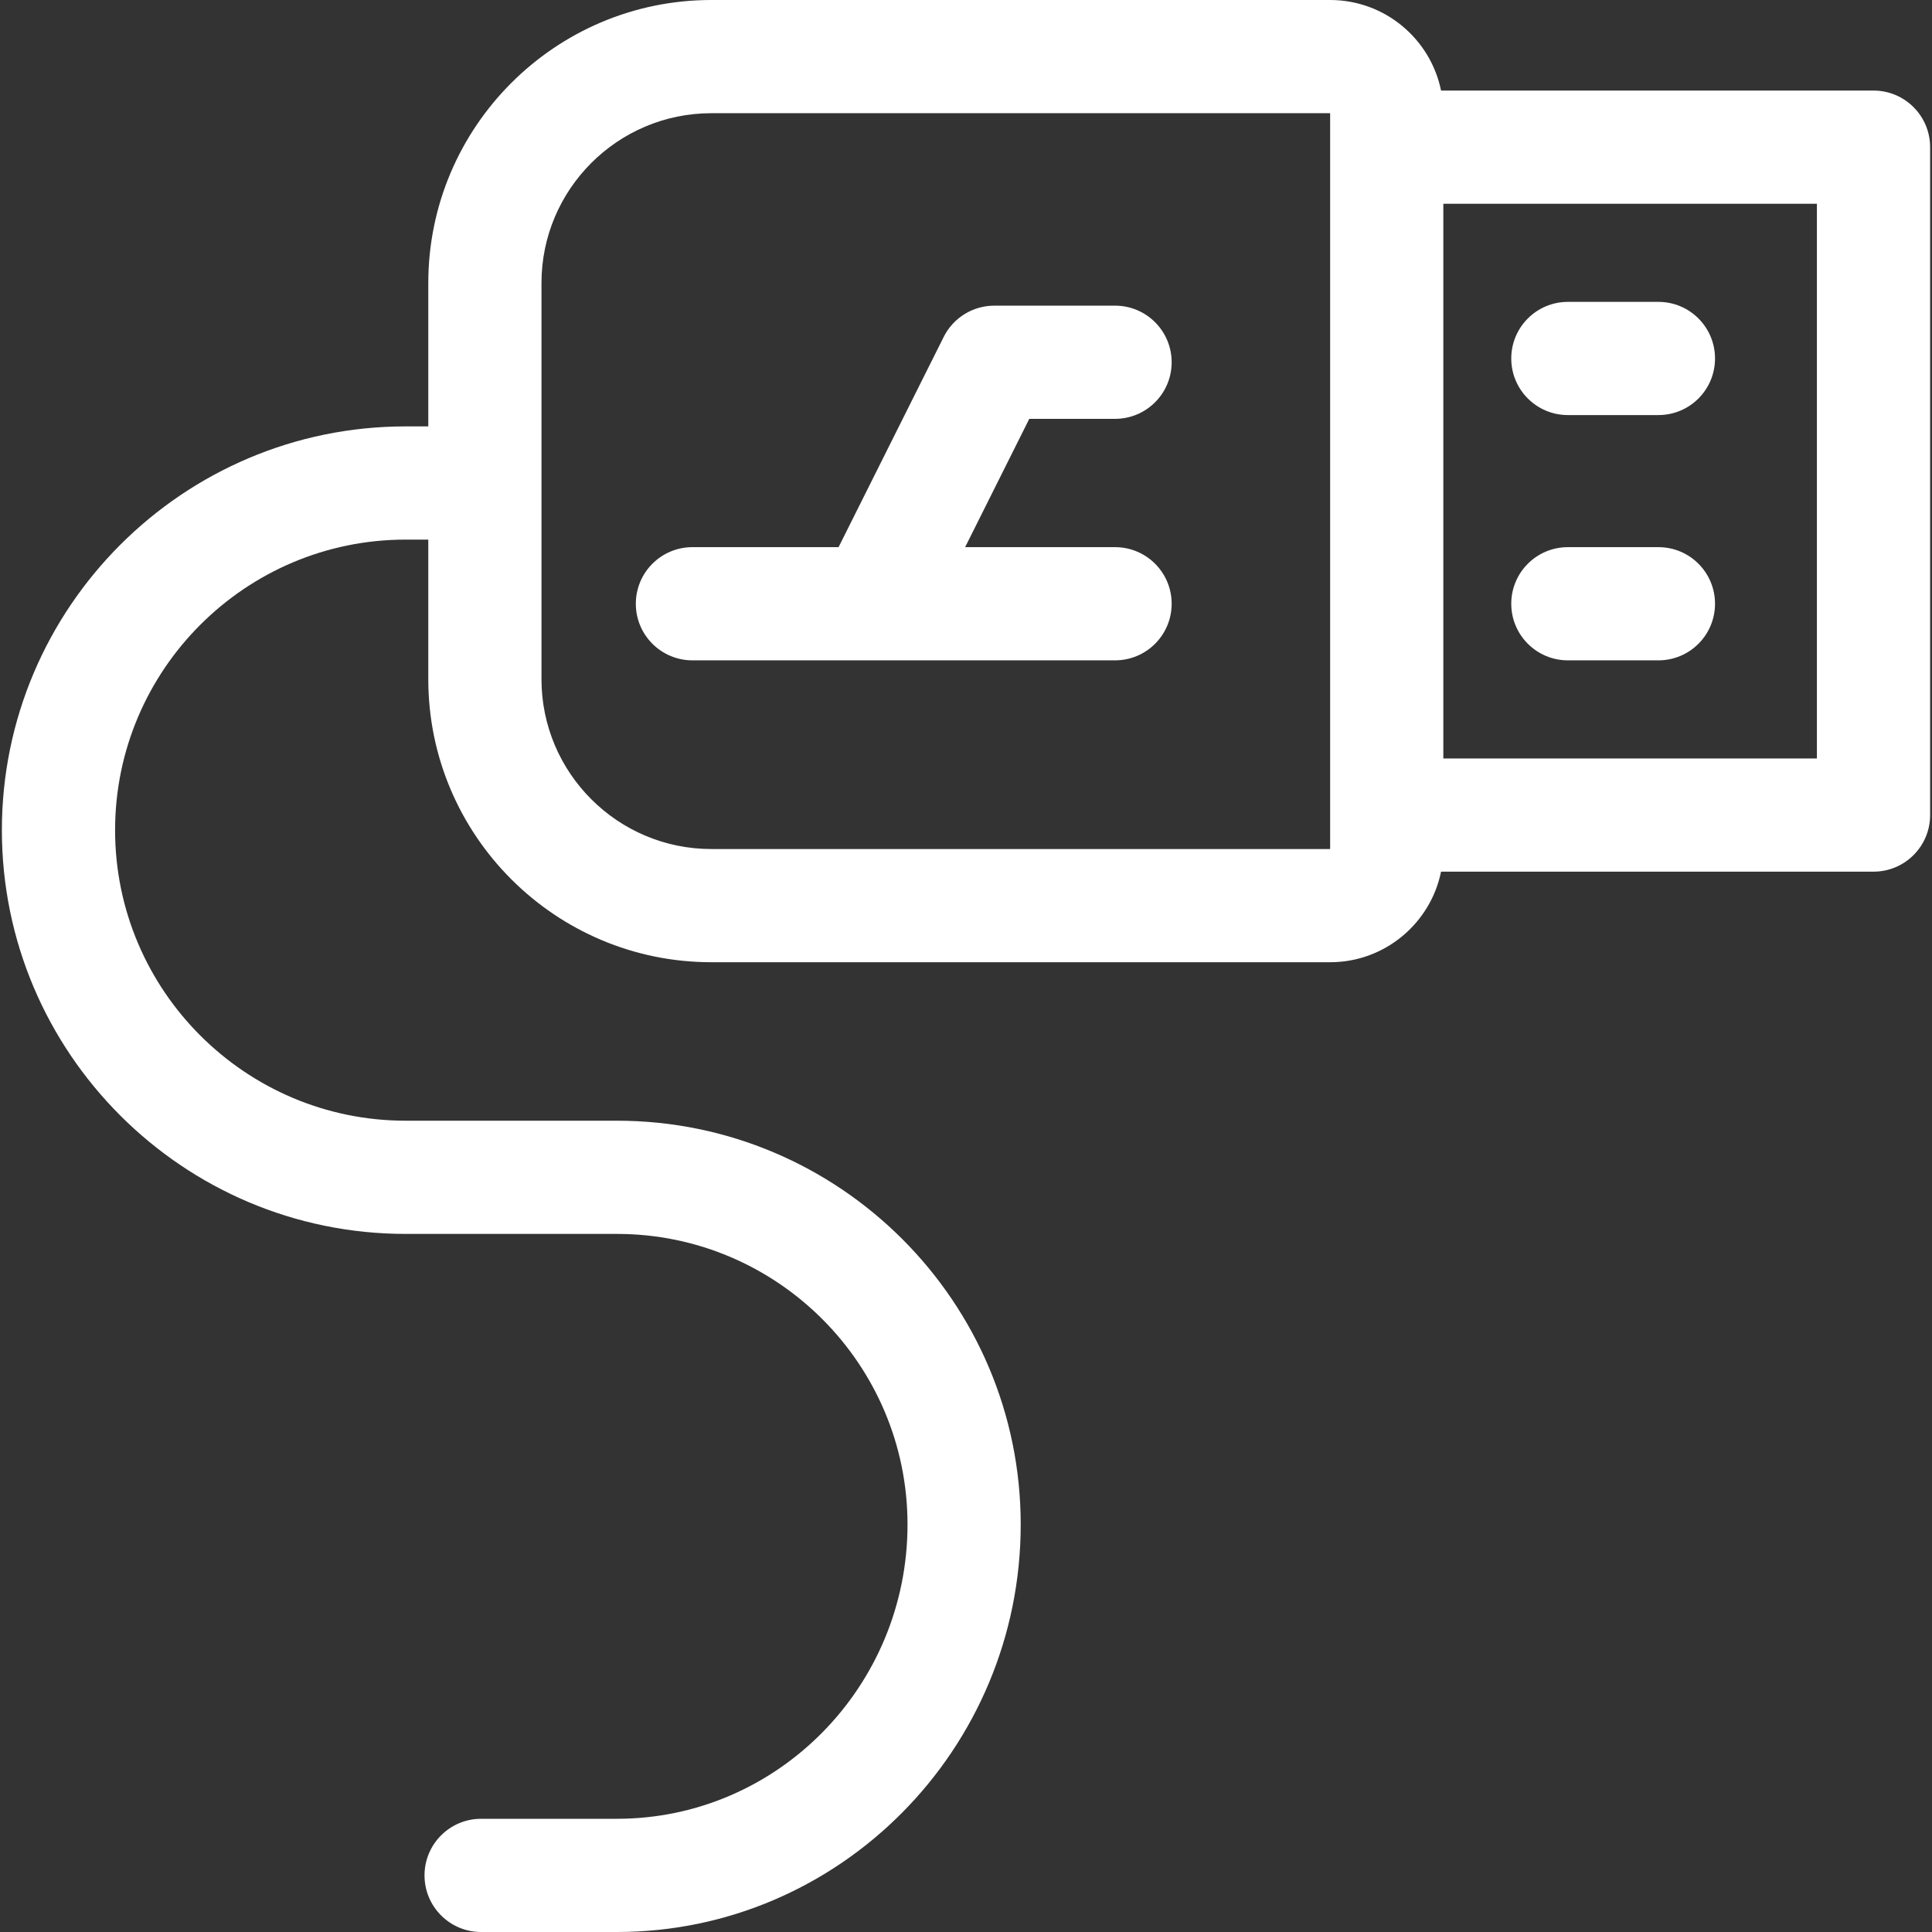 <svg width="107" height="107" viewBox="0 0 107 107" fill="none" xmlns="http://www.w3.org/2000/svg">
<rect x="0" y="0" width="107" height="107" fill="#333333" stroke="none"/>
<g clip-path="url(#clip0_2116_656)">
<path d="M103.761 5.016H79.81C79.228 2.157 76.695 0 73.667 0H39.394C30.751 0 23.72 7.031 23.72 15.674V23.615H22.466C10.136 23.615 0.104 33.647 0.104 45.977C0.104 58.307 10.136 68.338 22.466 68.338H34.169C43.042 68.338 50.261 75.557 50.261 84.43C50.261 93.418 43.042 100.73 34.169 100.73H26.645C24.914 100.73 23.511 102.134 23.511 103.865C23.511 105.596 24.914 107 26.645 107H34.169C46.499 107 56.53 96.875 56.53 84.43C56.53 72.1 46.499 62.068 34.169 62.068H22.466C13.593 62.068 6.374 54.85 6.374 45.977C6.374 37.103 13.593 29.885 22.466 29.885H23.72V37.617C23.72 46.26 30.751 53.291 39.394 53.291H73.667C76.695 53.291 79.228 51.134 79.81 48.275H103.761C105.492 48.275 106.896 46.872 106.896 45.141V8.15C106.896 6.419 105.492 5.016 103.761 5.016ZM73.667 47.022H39.394C34.208 47.022 29.989 42.803 29.989 37.617V15.674C29.989 10.488 34.208 6.27 39.394 6.27H73.667V47.022ZM100.626 42.006H79.936V11.285H100.626V42.006Z" fill="white"/>
<path d="M86.833 22.988H91.849C93.58 22.988 94.983 21.585 94.983 19.854C94.983 18.122 93.58 16.719 91.849 16.719H86.833C85.102 16.719 83.698 18.122 83.698 19.854C83.698 21.585 85.102 22.988 86.833 22.988Z" fill="white"/>
<path d="M86.833 36.572H91.849C93.58 36.572 94.983 35.169 94.983 33.438C94.983 31.706 93.58 30.303 91.849 30.303H86.833C85.102 30.303 83.698 31.706 83.698 33.438C83.698 35.169 85.102 36.572 86.833 36.572Z" fill="white"/>
<path d="M61.755 23.197C63.486 23.197 64.89 21.794 64.89 20.063C64.89 18.331 63.486 16.928 61.755 16.928H55.067C53.88 16.928 52.795 17.599 52.264 18.661L46.442 30.303H38.349C36.617 30.303 35.214 31.706 35.214 33.438C35.214 35.169 36.617 36.572 38.349 36.572H61.755C63.486 36.572 64.89 35.169 64.89 33.438C64.89 31.706 63.486 30.303 61.755 30.303H53.452L57.005 23.197H61.755Z" fill="white"/>
</g>
<defs>
<clipPath id="clip0_2116_656">
<rect width="106.393" height="106.393" fill="white" transform="scale(1.006)"/>
</clipPath>
</defs>
</svg>
